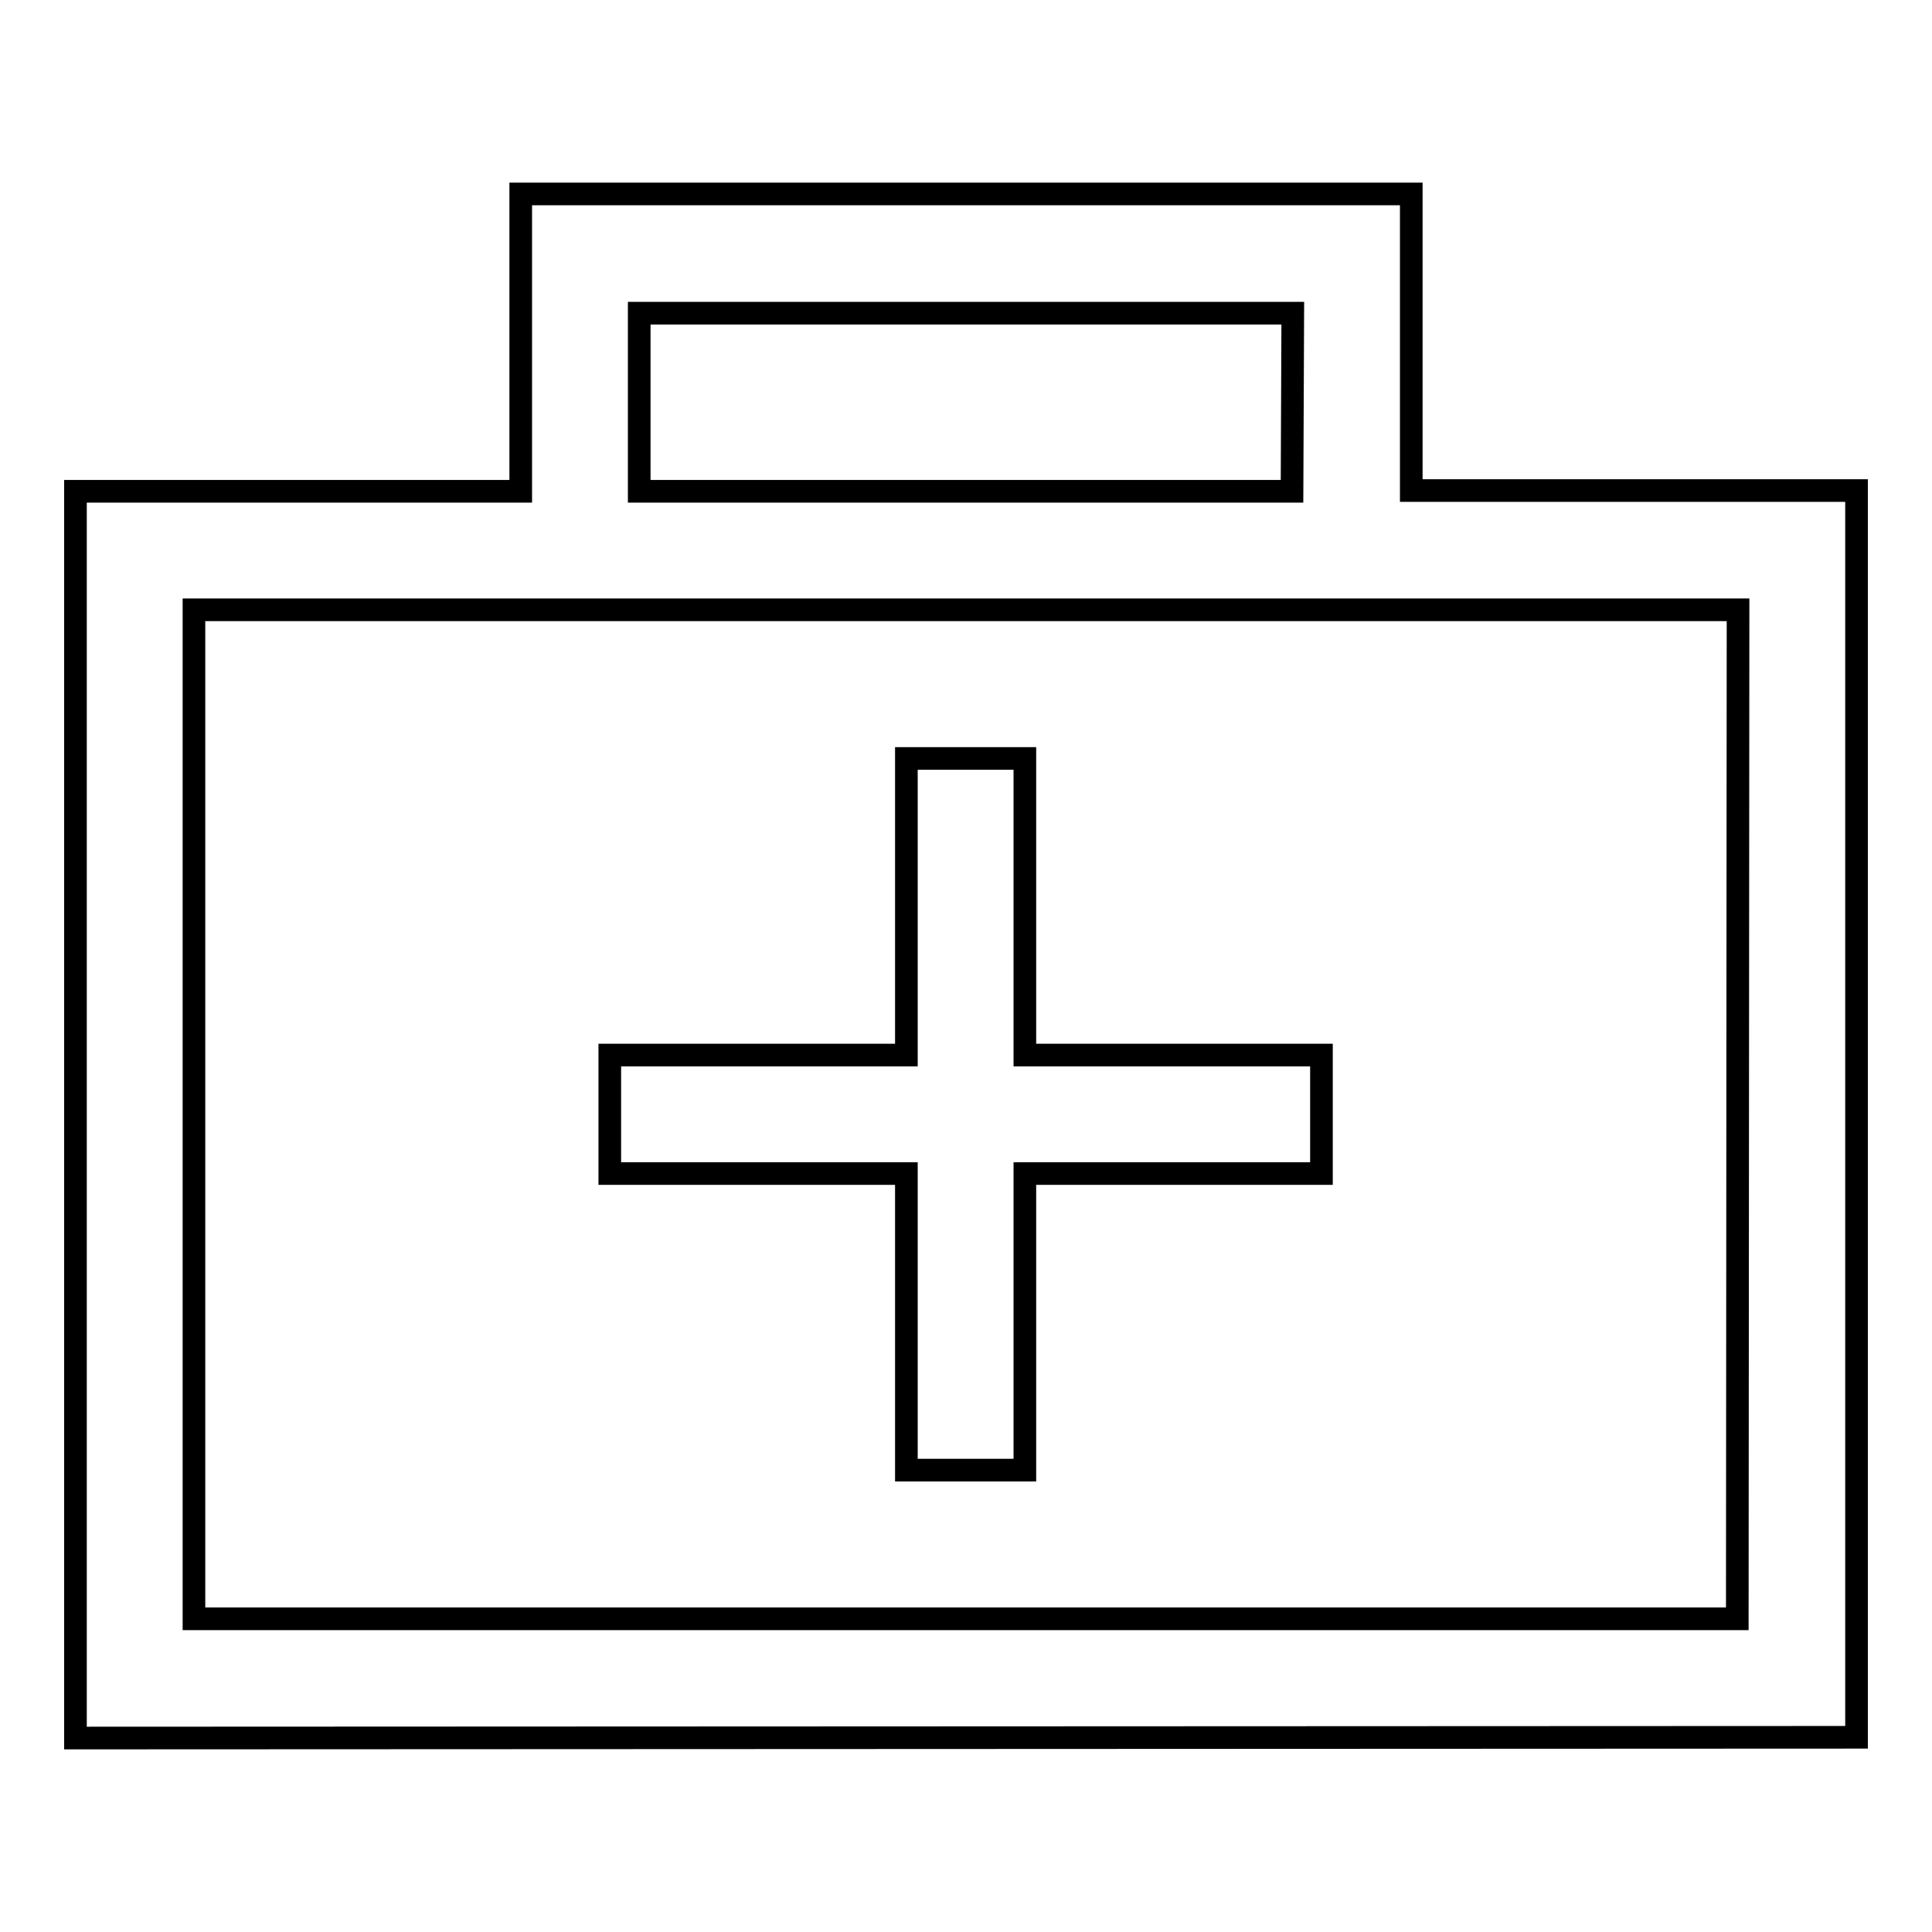 <?xml version="1.0" encoding="utf-8"?>
<!-- Svg Vector Icons : http://www.onlinewebfonts.com/icon -->
<!DOCTYPE svg PUBLIC "-//W3C//DTD SVG 1.1//EN" "http://www.w3.org/Graphics/SVG/1.1/DTD/svg11.dtd">
<svg version="1.1" xmlns="http://www.w3.org/2000/svg" xmlns:xlink="http://www.w3.org/1999/xlink" x="0px" y="0px" viewBox="0 0 256 256" enable-background="new 0 0 256 256" xml:space="preserve">
<g><g><path stroke-width="3" fill-opacity="0" stroke="#000000"  d="M10,230.3V65.1h59V25.7h118v39.3h59v165.2L10,230.3L10,230.3z M171.3,41.5H84.7v23.6h86.5L171.3,41.5L171.3,41.5z M230.3,80.8H187H69H25.7v133.7h204.5L230.3,80.8L230.3,80.8z M120.1,100.5h15.7v39.3h39.3v15.7h-39.3v39.3h-15.7v-39.3H80.8v-15.7h39.3V100.5z"/></g></g>
</svg>